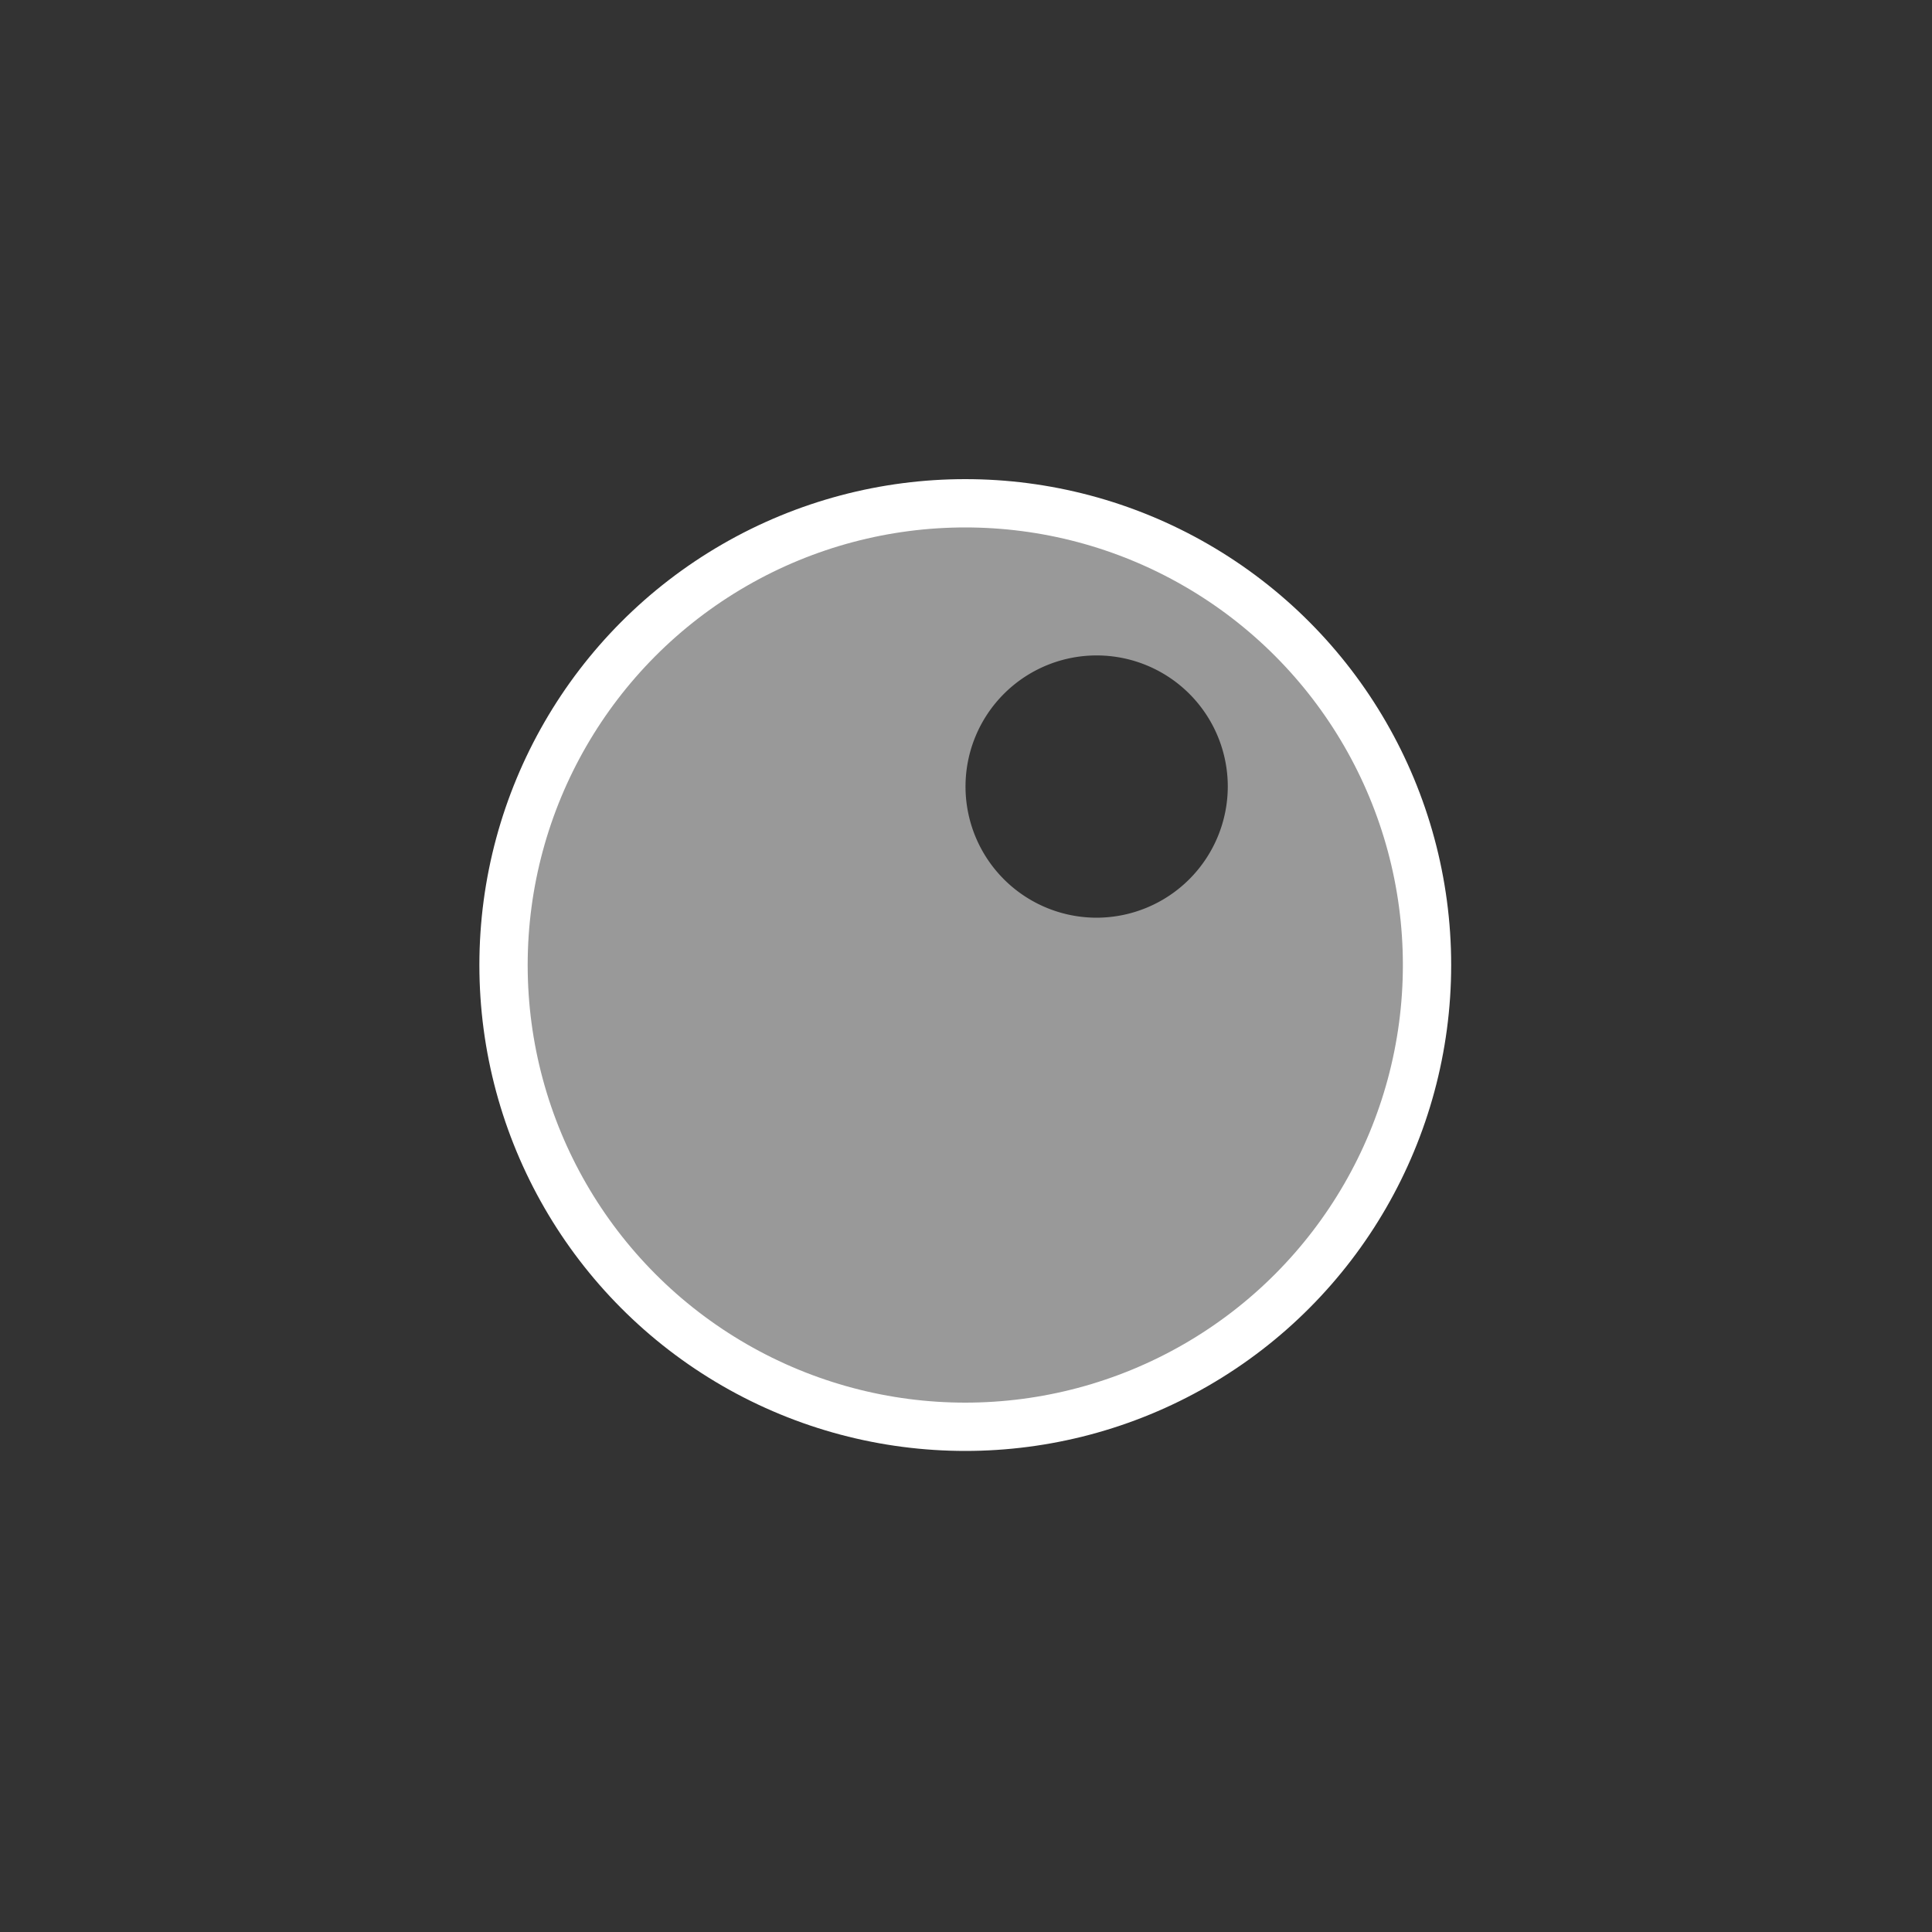 <svg id="Layer_2" data-name="Layer 2" xmlns="http://www.w3.org/2000/svg" viewBox="0 0 80 80"><rect x="0" y="0" width="80" height="80" fill="#333333" stroke="none"/><defs><style>.cls-1,.cls-3{fill:none;}.cls-2{fill:#fff;opacity:0.5;}.cls-3{stroke:#fff;stroke-linecap:round;stroke-linejoin:round;stroke-width:2px;}</style></defs><title>2016_06_27_Weather_Icon</title><path class="cls-1" d="M58,52s0.69,0,1,0H58v0Z"/><path class="cls-2" d="M40,20.84A19.12,19.12,0,1,0,59.09,40,19.12,19.12,0,0,0,40,20.84ZM45.41,38a5.43,5.43,0,1,1,5.43-5.43A5.44,5.44,0,0,1,45.41,38Z"/><circle class="cls-3" cx="39.97" cy="39.96" r="19.12"/></svg>